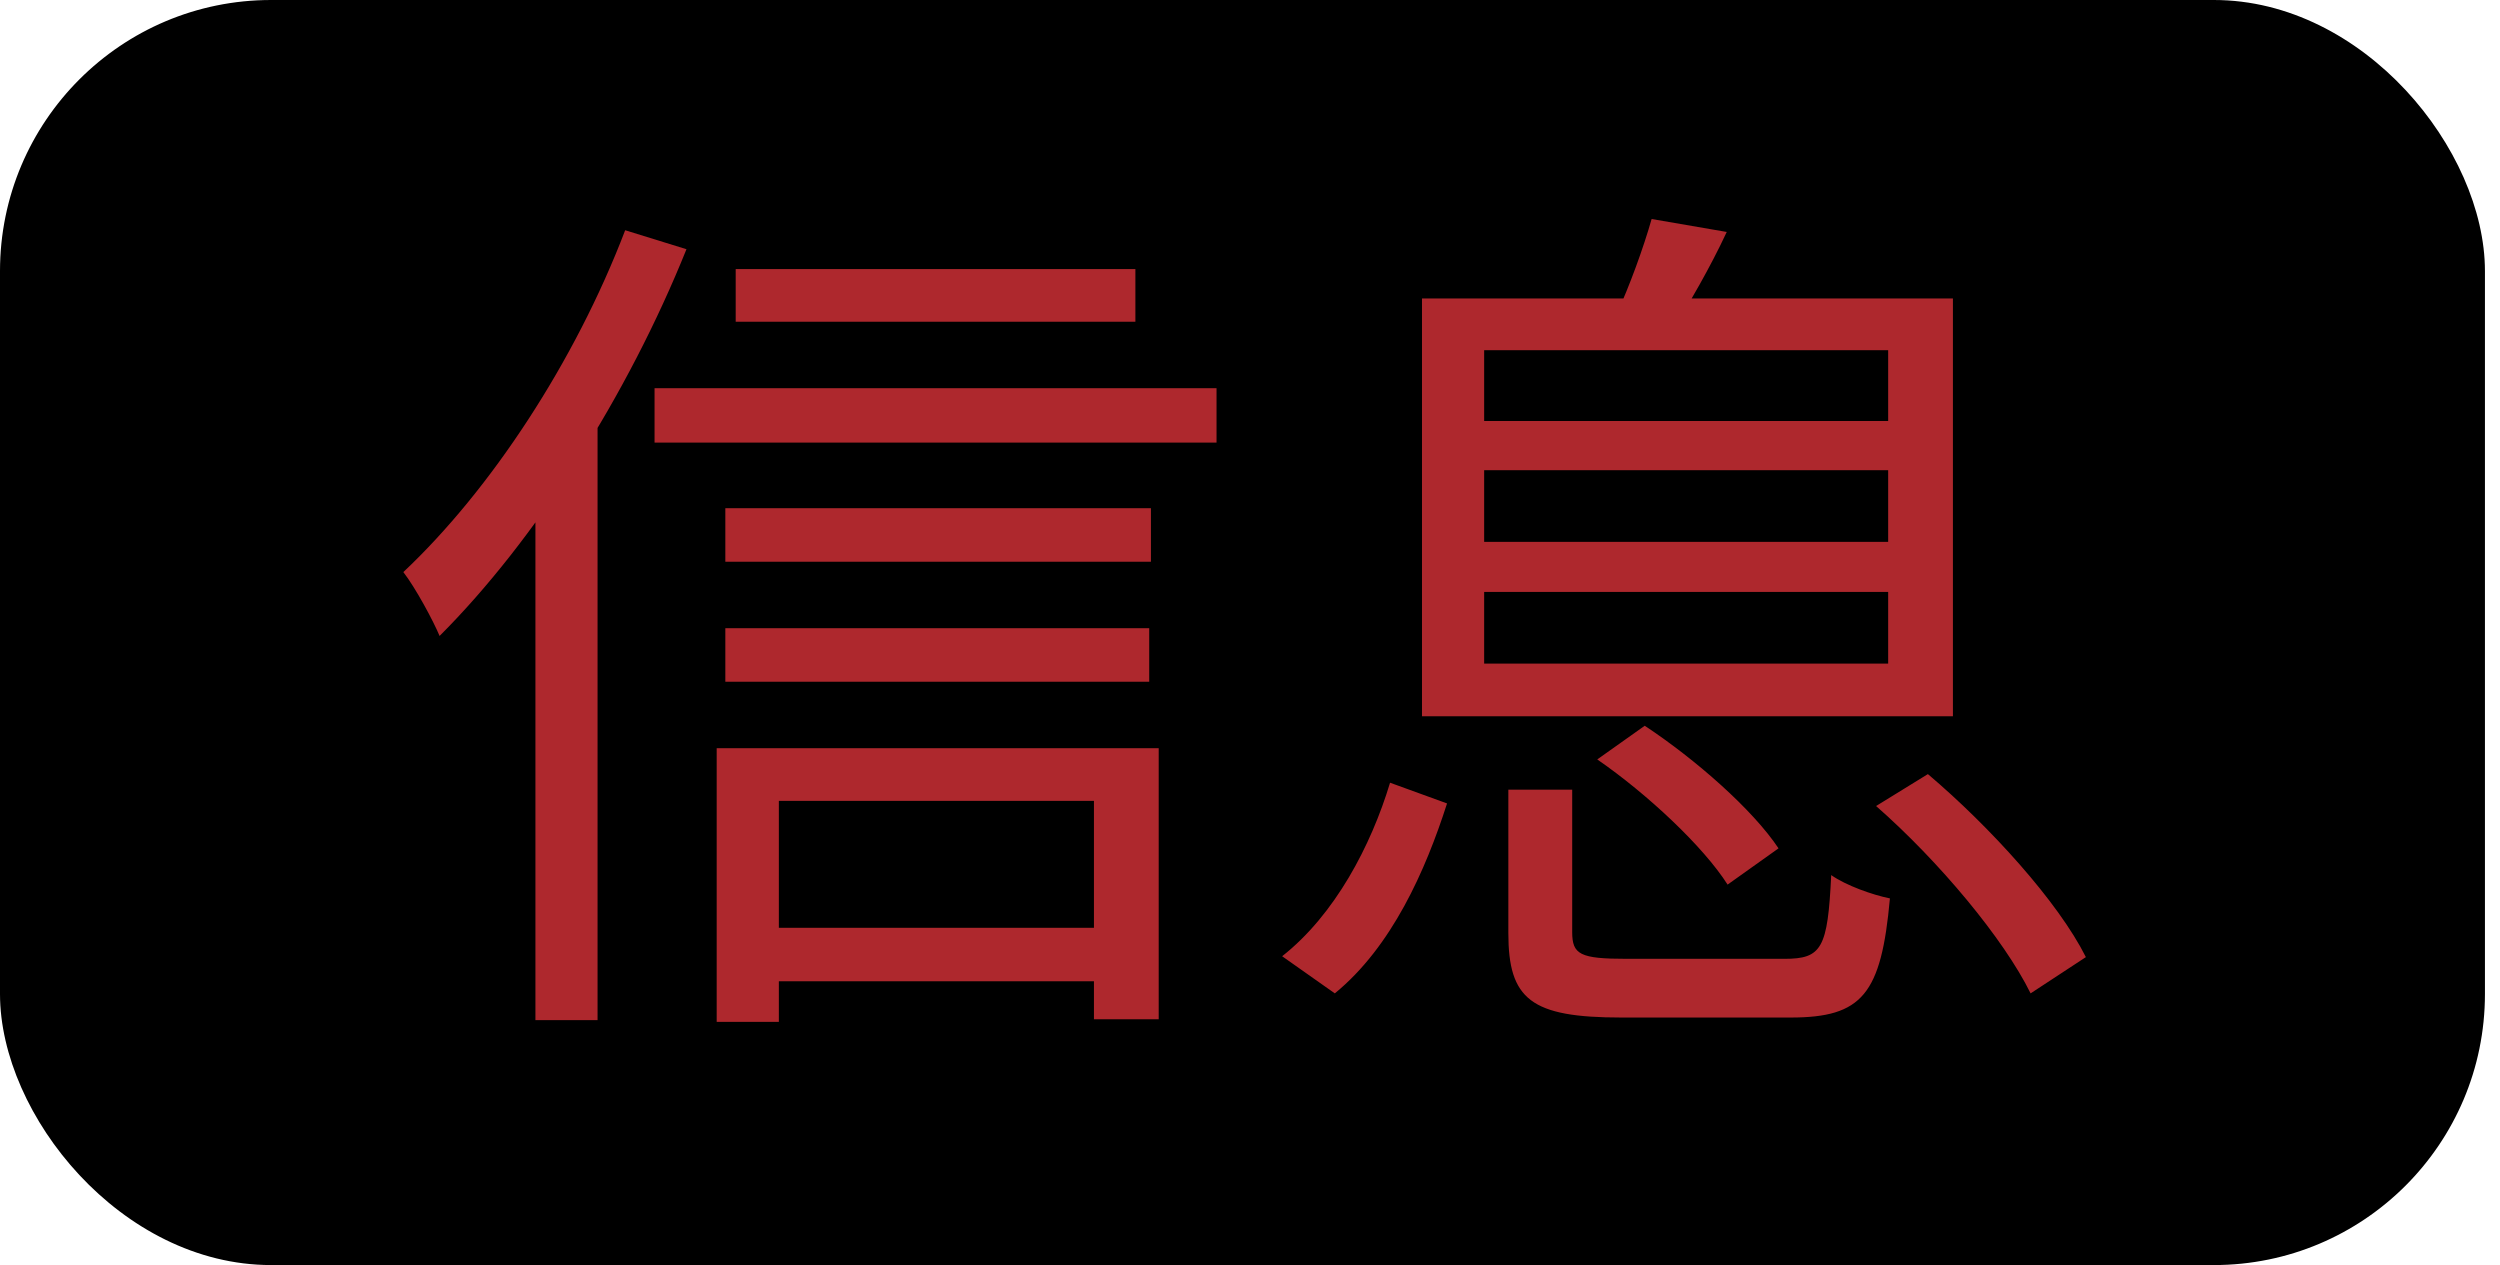 <svg xmlns="http://www.w3.org/2000/svg" width="83" height="42" viewBox="0 0 83 42" fill="none"><rect width="82.5" height="42" rx="9" fill="black"></rect><path d="M50.077 26.216H52.197V30.945C52.197 31.69 52.455 31.833 54.003 31.833C54.691 31.833 58.302 31.833 59.248 31.833C60.48 31.833 60.681 31.489 60.796 29.053C61.283 29.397 62.171 29.712 62.745 29.827C62.458 33.008 61.827 33.782 59.449 33.782C58.789 33.782 54.462 33.782 53.831 33.782C50.822 33.782 50.077 33.18 50.077 30.974V26.216ZM53.029 25.213L54.605 24.095C56.296 25.213 58.188 26.875 59.047 28.165L57.356 29.369C56.554 28.107 54.691 26.359 53.029 25.213ZM62.286 26.76L64.006 25.7C66.069 27.448 68.333 29.942 69.251 31.776L67.416 32.98C66.528 31.174 64.378 28.595 62.286 26.76ZM46.15 25.986L48.042 26.674C47.325 28.91 46.207 31.432 44.316 32.98L42.567 31.747C44.316 30.372 45.519 28.079 46.15 25.986ZM49.274 15.611V17.99H62.687V15.611H49.274ZM49.274 19.652V22.031H62.687V19.652H49.274ZM49.274 11.627V13.978H62.687V11.627H49.274ZM47.21 9.908H64.837V23.78H47.21V9.908ZM54.834 7.271L57.328 7.701C56.755 8.933 56.067 10.08 55.579 10.911L53.659 10.452C54.089 9.535 54.576 8.188 54.834 7.271Z" fill="#AE282D"></path><path d="M24.425 8.933H37.695V10.682H24.425V8.933ZM24.081 16.872H38.211V18.649H24.081V16.872ZM24.081 20.856H38.154V22.633H24.081V20.856ZM24.912 30.802H37.351V32.578H24.912V30.802ZM21.731 12.889H40.389V14.694H21.731V12.889ZM23.794 24.84H38.469V33.84H36.319V26.588H25.858V33.926H23.794V24.84ZM20.756 7.644L22.791 8.274C20.842 13.118 17.776 17.933 14.594 21.114C14.394 20.627 13.792 19.509 13.391 18.993C16.285 16.271 19.094 12 20.756 7.644ZM17.776 15.038L19.811 13.003L19.839 13.032V33.868H17.776V15.038Z" fill="#AE282D"></path></svg>